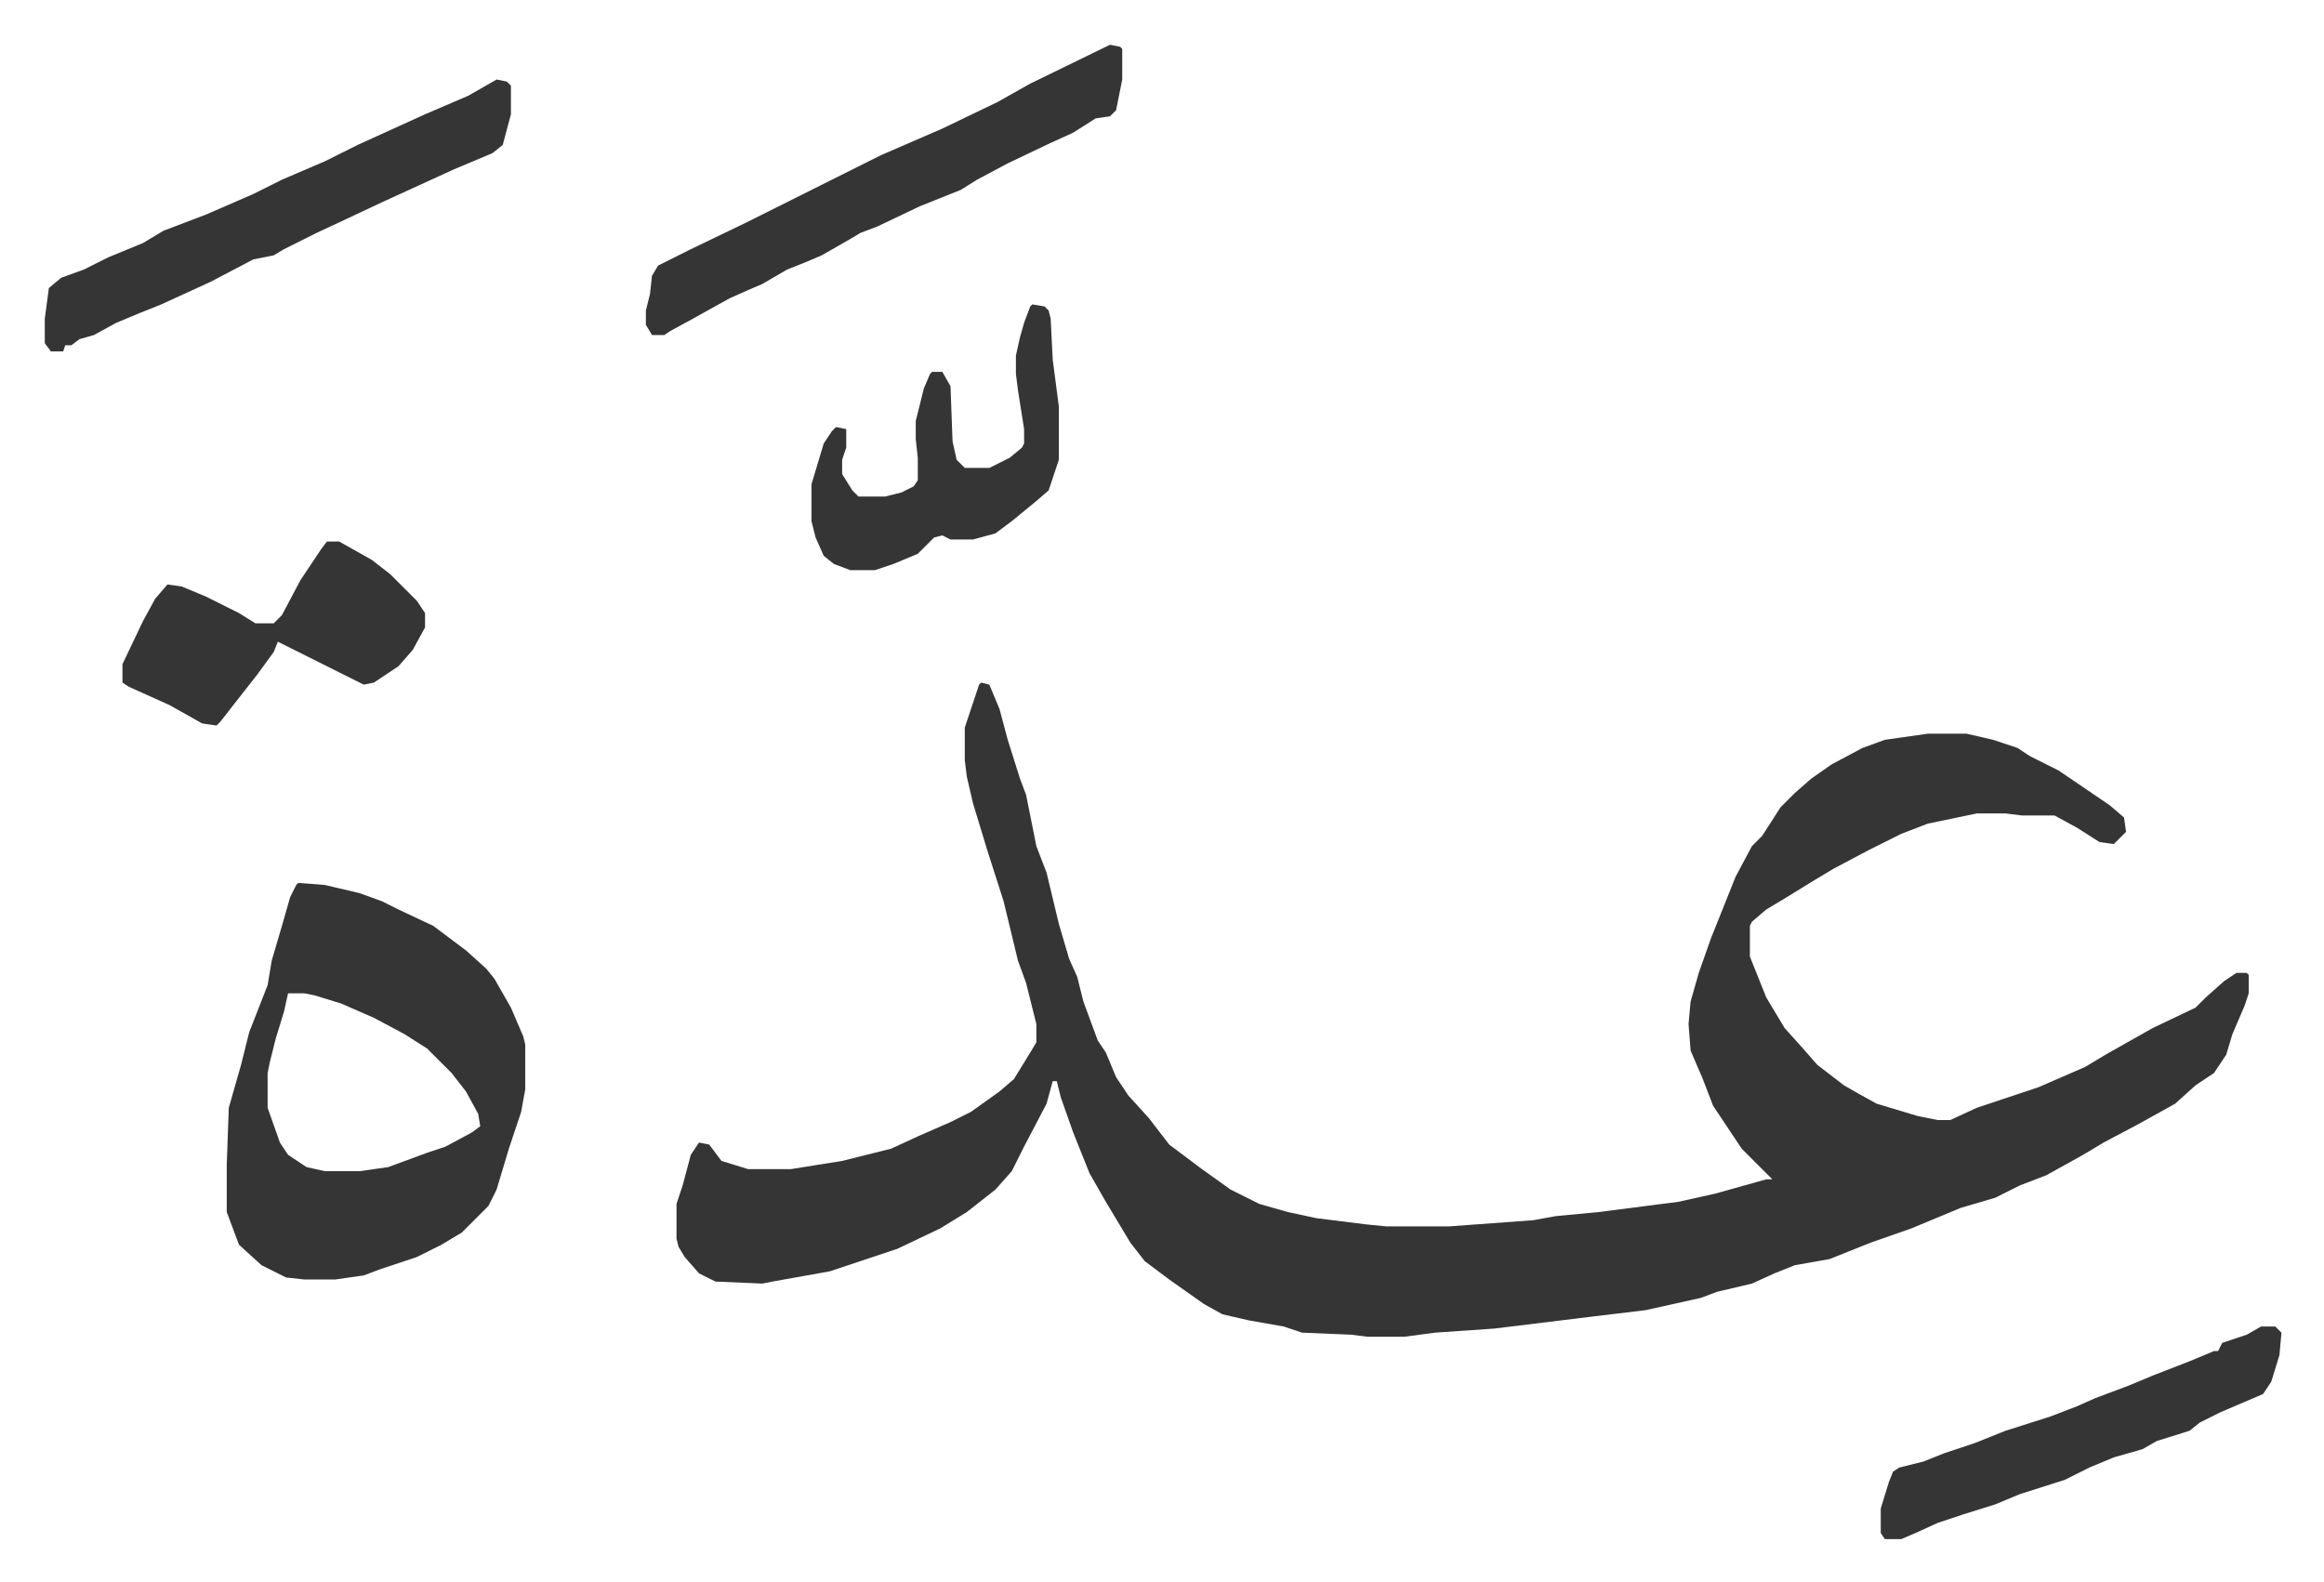 <svg xmlns="http://www.w3.org/2000/svg" viewBox="-21.9 352.1 1136.7 773.7">
    <path fill="#353535" id="rule_normal" d="m458 686 4 1 5 12 4 15 6 19 3 8 5 25 5 13 6 25 5 17 4 9 3 12 7 19 4 6 5 12 6 9 10 11 10 13 16 12 14 10 14 7 14 4 14 3 24 3 10 1h31l41-3 11-2 21-2 39-5 18-4 25-7h3l-5-5-10-10-14-21-5-13-6-14-1-13 1-11 4-14 6-17 8-20 4-10 8-15 5-5 9-14 7-7 8-7 10-7 15-8 11-4 21-3h19l13 3 12 4 6 4 14 7 25 17 7 6 1 7-5 5-1 1-7-1-11-7-11-6h-16l-8-1h-14l-24 5-13 5-16 8-17 9-10 6-13 8-10 6-7 6-1 2v15l8 20 9 15 9 10 7 8 13 10 7 4 9 5 20 6 10 2h6l13-6 30-10 23-10 10-6 23-13 21-10 5-5 9-8 6-4h5l1 1v9l-2 6-6 14-3 10-6 9-9 6-10 9-18 10-17 9-10 6-18 10-13 5-12 6-17 5-24 10-20 7-20 8-17 3-10 4-11 5-17 4-8 3-27 6-25 3-49 6-29 2-15 2h-18l-8-1-24-1-9-3-17-3-13-3-9-5-17-12-12-9-7-9-12-20-8-14-8-20-6-17-2-8h-2l-3 11-11 21-6 12-8 9-14 11-13 8-21 10-33 11-28 5-5 1-23-1-8-4-7-8-3-5-1-4v-17l3-9 4-15 4-6 5 1 6 8 13 4h21l25-4 24-6 13-6 16-7 10-5 14-10 7-6 8-13 3-5v-9l-5-20-4-11-7-29-8-25-7-23-3-13-1-8v-16l7-21zm-334 98 13 1 17 4 11 4 8 4 17 8 16 12 10 9 4 5 8 14 6 14 1 4v22l-2 11-6 18-6 20-4 8-13 13-10 6-12 6-18 6-8 3-14 2h-15l-9-1-12-6-11-10-6-16v-23l1-28 6-21 4-16 9-23 2-12 5-17 4-14 3-6zm-5 54-2 9-4 13-3 12-1 5v17l6 17 4 6 9 6 9 2h17l14-2 19-7 9-3 13-7 4-3-1-6-6-11-7-9-12-12-11-7-15-8-16-7-13-4-5-1zm402-464 5 1 1 1v15l-3 15-3 3-7 1-11 7-11 5-21 10-15 8-8 5-20 8-21 10-8 3-5 3-14 8-7 3-10 4-12 7-7 3-9 4-18 10-11 6-3 2h-6l-3-5v-7l2-8 1-9 3-5 16-8 27-13 10-5 16-8 16-8 24-12 30-13 27-13 16-9zm-300 17 5 1 2 2v14l-4 15-5 4-19 8-35 16-17 8-15 7-16 8-5 3-10 2-21 11-24 11-10 4-12 5-11 6-7 2-4 3h-3l-1 3H3l-3-4v-12l2-15 6-5 11-4 12-6 17-7 10-6 21-8 23-10 14-7 21-9 16-8 33-15 21-9zm-83 226h6l16 9 9 7 13 13 4 6v7l-6 11-7 8-12 8-5 1-16-8-16-8-10-5-2 5-8 11-11 14-7 9-2 2-7-1-16-9-20-9-3-2v-9l10-21 6-11 6-7 7 1 12 5 16 8 8 5h9l4-4 9-17 10-15zm946 384h7l3 3-1 11-4 13-4 6-21 9-10 5-5 4-16 5-7 4-14 4-12 5-12 6-22 7-12 5-16 5-12 4-11 5-7 3h-8l-2-3v-12l4-13 2-5 3-2 12-3 10-4 15-5 15-6 22-7 13-5 9-4 16-6 12-5 18-7 12-5h2l2-4 12-4zM483 501l6 1 2 2 1 4 1 20 3 23v26l-5 15-7 6-11 9-8 6-11 3h-11l-4-2-4 1-8 8-12 5-9 3h-12l-8-3-5-4-4-9-2-8v-18l6-20 4-6 2-2 5 1v9l-2 6v7l5 8 3 3h13l8-2 6-3 2-3v-11l-1-9v-9l4-16 3-7 1-1h5l4 7 1 27 2 9 4 4h12l10-5 6-5 1-2v-7l-3-19-1-8v-9l2-9 2-7 3-8z"/>
</svg>
